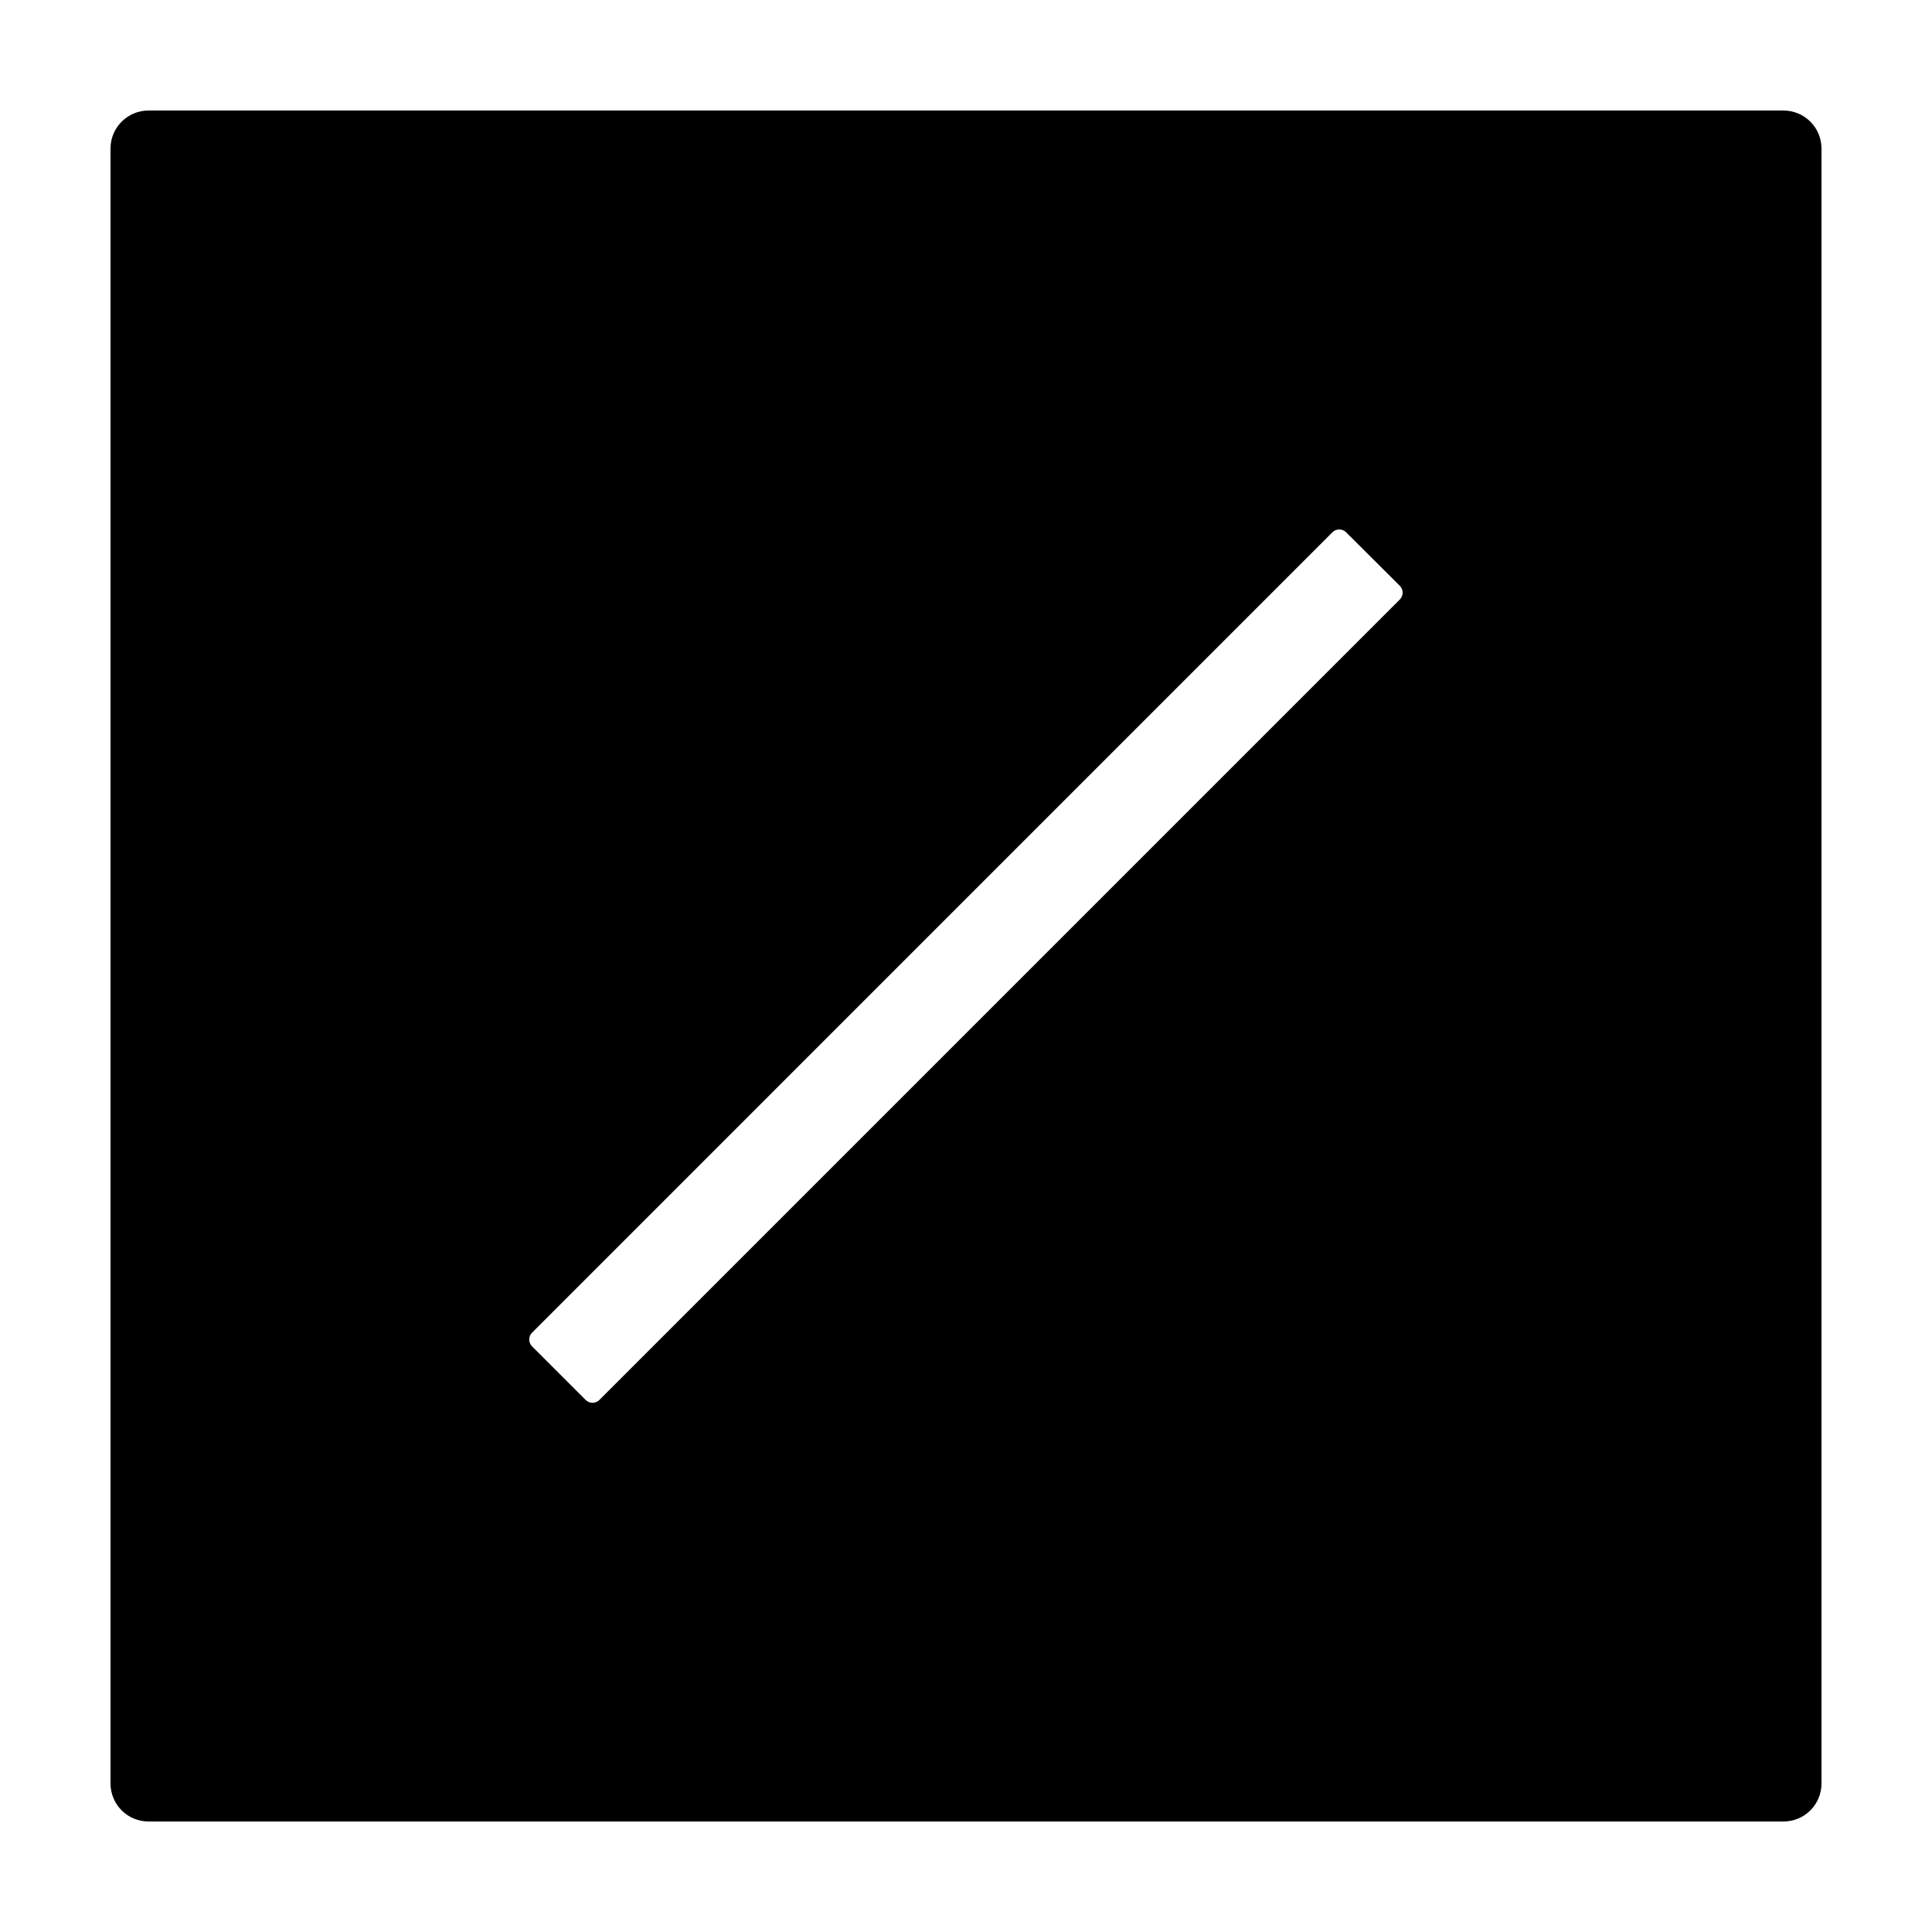 <?xml version="1.0" encoding="UTF-8"?>
<!-- Uploaded to: SVG Repo, www.svgrepo.com, Generator: SVG Repo Mixer Tools -->
<svg fill="#000000" width="800px" height="800px" version="1.1" viewBox="144 144 512 512" xmlns="http://www.w3.org/2000/svg">
 <path d="m616.64 173.29h-433.28c-5.562 0-10.074 4.512-10.074 10.074v433.28c0 2.672 1.062 5.234 2.949 7.125 1.891 1.891 4.453 2.949 7.125 2.949h433.28c2.672 0 5.234-1.059 7.125-2.949s2.949-4.453 2.949-7.125v-433.28c0-2.672-1.059-5.234-2.949-7.125-1.891-1.887-4.453-2.949-7.125-2.949zm-101.67 129.58-212.16 212.16c-0.996 0.965-2.578 0.965-3.574 0l-14.258-14.258c-0.969-0.996-0.969-2.582 0-3.578l212.15-212.16c0.996-0.965 2.582-0.965 3.578 0l14.258 14.211c1 1 1 2.625 0 3.625z"/>
</svg>